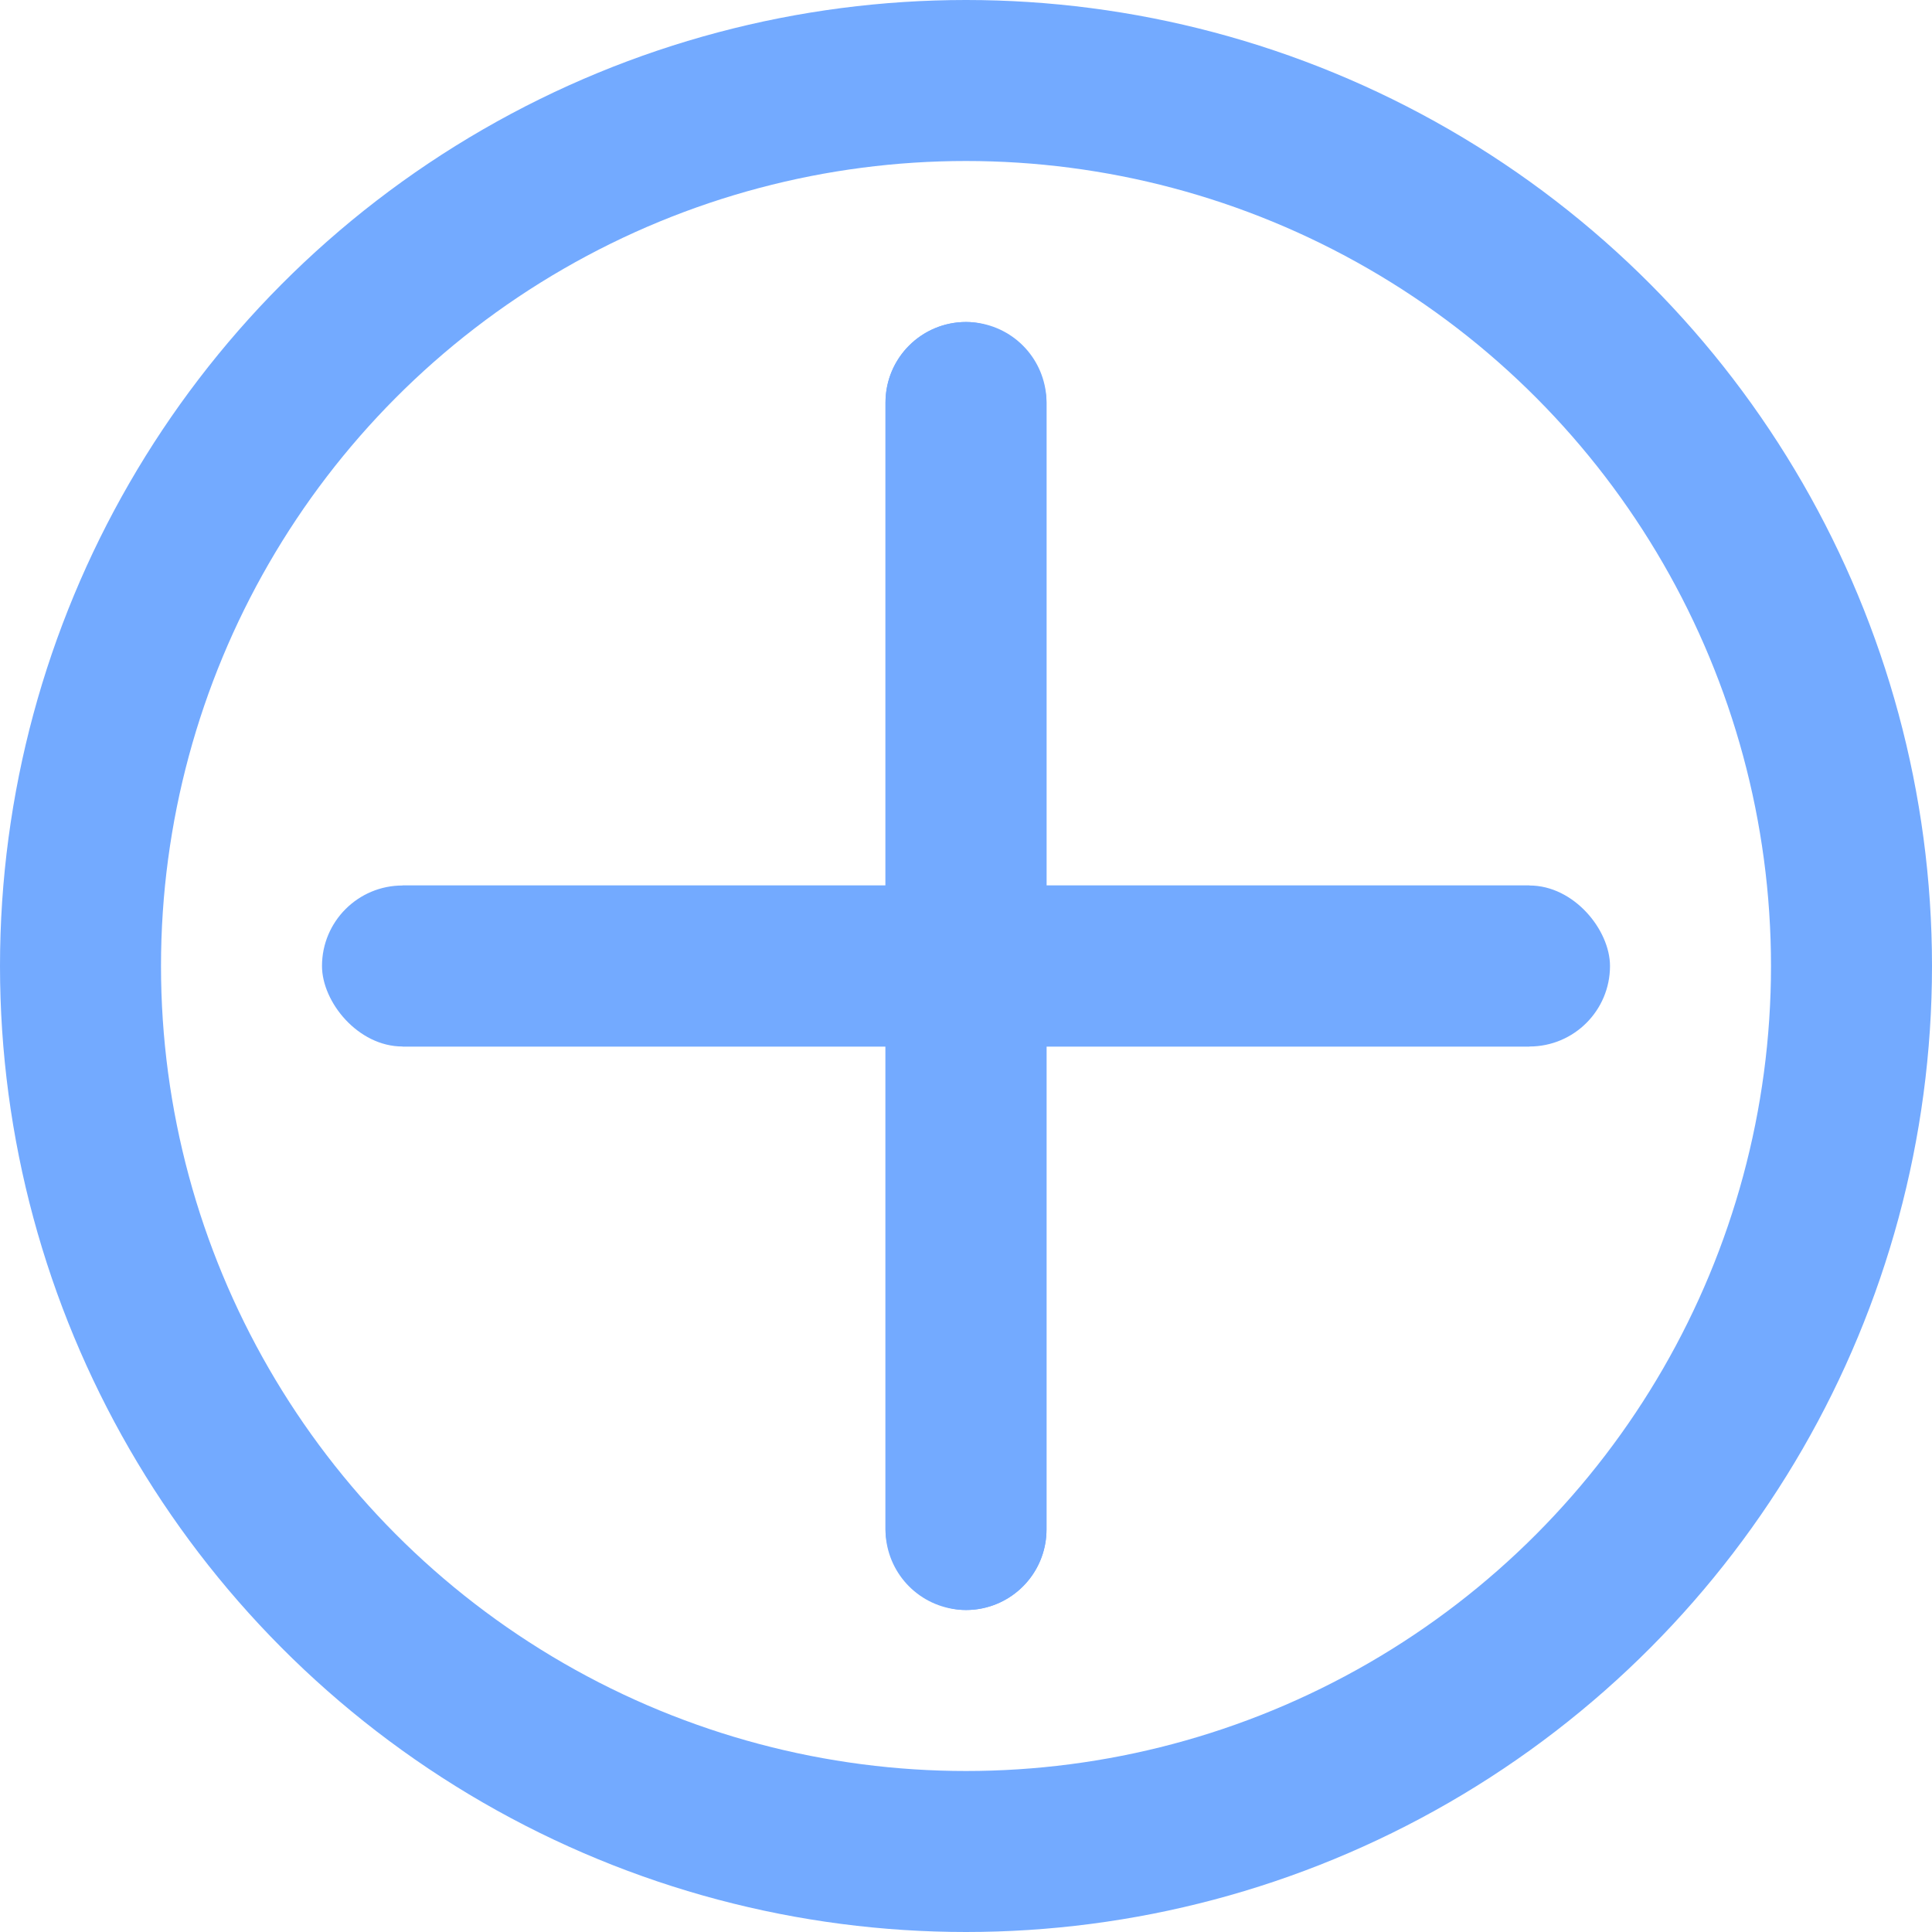 <svg xmlns="http://www.w3.org/2000/svg" width="24" height="24" viewBox="0 0 24 24">
  <g id="Group_1" data-name="Group 1" transform="translate(-581 -537)">
    <g id="Rectangle_1" data-name="Rectangle 1" transform="translate(592 541)" fill="#73aaff" stroke="#73aaff" stroke-linecap="round" stroke-linejoin="round" stroke-width="2">
      <rect width="2" height="16" rx="1" stroke="none"/>
      <rect x="1" y="1" height="14" fill="none"/>
    </g>
    <g id="Rectangle_2" data-name="Rectangle 2" transform="translate(585 548)" fill="#73aaff" stroke="#73aaff" stroke-width="2">
      <rect width="16" height="2" rx="1" stroke="none"/>
      <rect x="1" y="1" width="14" fill="none"/>
    </g>
    <g id="Ellipse_1" data-name="Ellipse 1" transform="translate(581 537)" fill="none" stroke="#73aaff" stroke-width="2">
      <circle cx="12" cy="12" r="12" stroke="none"/>
      <circle cx="12" cy="12" r="11" fill="none"/>
    </g>
  </g>
</svg>